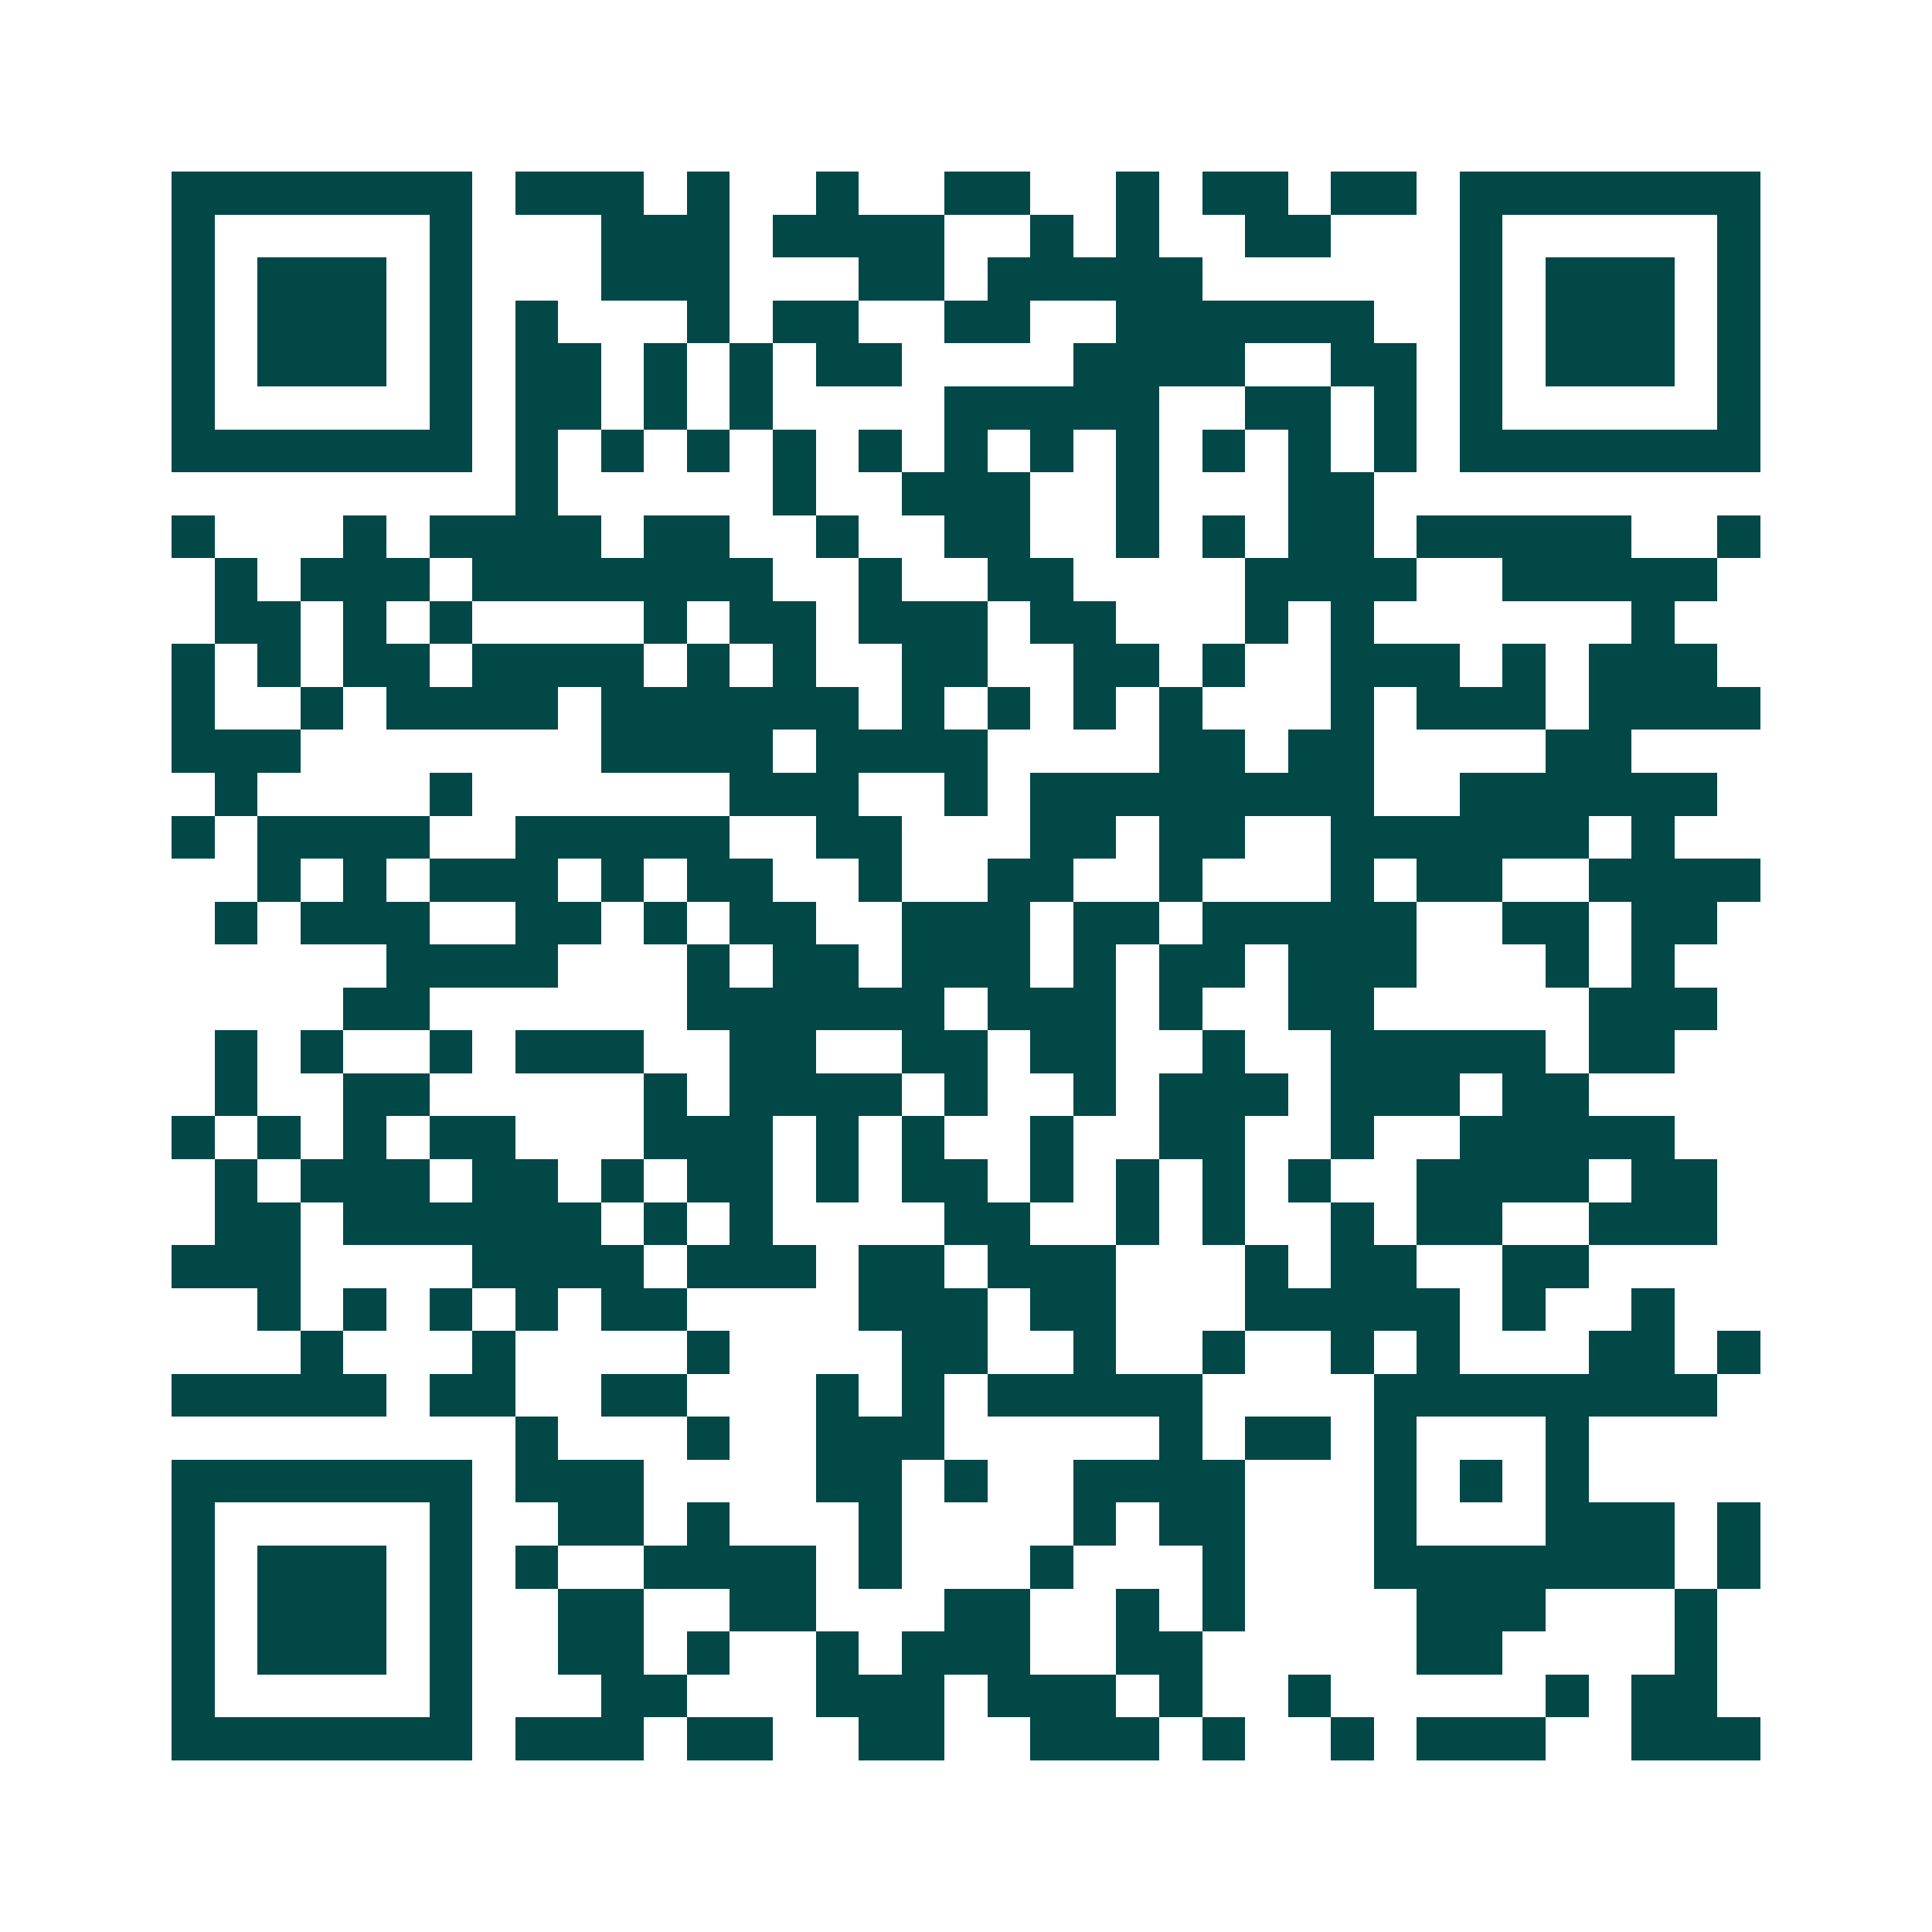 <svg xmlns="http://www.w3.org/2000/svg" width="200" height="200" viewBox="0 0 45 45" shape-rendering="crispEdges"><path fill="#ffffff" d="M0 0h45v45H0z"/><path stroke="#014847" d="M4 4.5h7m1 0h3m1 0h1m2 0h1m2 0h2m2 0h1m1 0h2m1 0h2m1 0h7M4 5.5h1m5 0h1m3 0h3m1 0h4m2 0h1m1 0h1m2 0h2m3 0h1m5 0h1M4 6.5h1m1 0h3m1 0h1m3 0h3m3 0h2m1 0h5m6 0h1m1 0h3m1 0h1M4 7.5h1m1 0h3m1 0h1m1 0h1m3 0h1m1 0h2m2 0h2m2 0h6m2 0h1m1 0h3m1 0h1M4 8.5h1m1 0h3m1 0h1m1 0h2m1 0h1m1 0h1m1 0h2m4 0h4m2 0h2m1 0h1m1 0h3m1 0h1M4 9.5h1m5 0h1m1 0h2m1 0h1m1 0h1m4 0h5m2 0h2m1 0h1m1 0h1m5 0h1M4 10.5h7m1 0h1m1 0h1m1 0h1m1 0h1m1 0h1m1 0h1m1 0h1m1 0h1m1 0h1m1 0h1m1 0h1m1 0h7M12 11.5h1m5 0h1m2 0h3m2 0h1m3 0h2M4 12.5h1m3 0h1m1 0h4m1 0h2m2 0h1m2 0h2m2 0h1m1 0h1m1 0h2m1 0h5m2 0h1M5 13.5h1m1 0h3m1 0h7m2 0h1m2 0h2m4 0h4m2 0h5M5 14.5h2m1 0h1m1 0h1m4 0h1m1 0h2m1 0h3m1 0h2m3 0h1m1 0h1m6 0h1M4 15.5h1m1 0h1m1 0h2m1 0h4m1 0h1m1 0h1m2 0h2m2 0h2m1 0h1m2 0h3m1 0h1m1 0h3M4 16.5h1m2 0h1m1 0h4m1 0h6m1 0h1m1 0h1m1 0h1m1 0h1m3 0h1m1 0h3m1 0h4M4 17.5h3m7 0h4m1 0h4m4 0h2m1 0h2m4 0h2M5 18.5h1m4 0h1m6 0h3m2 0h1m1 0h8m2 0h6M4 19.5h1m1 0h4m2 0h5m2 0h2m3 0h2m1 0h2m2 0h6m1 0h1M6 20.5h1m1 0h1m1 0h3m1 0h1m1 0h2m2 0h1m2 0h2m2 0h1m3 0h1m1 0h2m2 0h4M5 21.5h1m1 0h3m2 0h2m1 0h1m1 0h2m2 0h3m1 0h2m1 0h5m2 0h2m1 0h2M9 22.5h4m3 0h1m1 0h2m1 0h3m1 0h1m1 0h2m1 0h3m3 0h1m1 0h1M8 23.5h2m6 0h6m1 0h3m1 0h1m2 0h2m5 0h3M5 24.5h1m1 0h1m2 0h1m1 0h3m2 0h2m2 0h2m1 0h2m2 0h1m2 0h5m1 0h2M5 25.5h1m2 0h2m5 0h1m1 0h4m1 0h1m2 0h1m1 0h3m1 0h3m1 0h2M4 26.5h1m1 0h1m1 0h1m1 0h2m3 0h3m1 0h1m1 0h1m2 0h1m2 0h2m2 0h1m2 0h5M5 27.5h1m1 0h3m1 0h2m1 0h1m1 0h2m1 0h1m1 0h2m1 0h1m1 0h1m1 0h1m1 0h1m2 0h4m1 0h2M5 28.5h2m1 0h6m1 0h1m1 0h1m4 0h2m2 0h1m1 0h1m2 0h1m1 0h2m2 0h3M4 29.5h3m4 0h4m1 0h3m1 0h2m1 0h3m3 0h1m1 0h2m2 0h2M6 30.5h1m1 0h1m1 0h1m1 0h1m1 0h2m4 0h3m1 0h2m3 0h5m1 0h1m2 0h1M7 31.5h1m3 0h1m4 0h1m4 0h2m2 0h1m2 0h1m2 0h1m1 0h1m3 0h2m1 0h1M4 32.5h5m1 0h2m2 0h2m3 0h1m1 0h1m1 0h5m4 0h8M12 33.5h1m3 0h1m2 0h3m5 0h1m1 0h2m1 0h1m3 0h1M4 34.5h7m1 0h3m4 0h2m1 0h1m2 0h4m3 0h1m1 0h1m1 0h1M4 35.5h1m5 0h1m2 0h2m1 0h1m3 0h1m4 0h1m1 0h2m3 0h1m3 0h3m1 0h1M4 36.5h1m1 0h3m1 0h1m1 0h1m2 0h4m1 0h1m3 0h1m3 0h1m3 0h7m1 0h1M4 37.5h1m1 0h3m1 0h1m2 0h2m2 0h2m3 0h2m2 0h1m1 0h1m4 0h3m3 0h1M4 38.5h1m1 0h3m1 0h1m2 0h2m1 0h1m2 0h1m1 0h3m2 0h2m5 0h2m4 0h1M4 39.5h1m5 0h1m3 0h2m3 0h3m1 0h3m1 0h1m2 0h1m5 0h1m1 0h2M4 40.5h7m1 0h3m1 0h2m2 0h2m2 0h3m1 0h1m2 0h1m1 0h3m2 0h3"/></svg>
